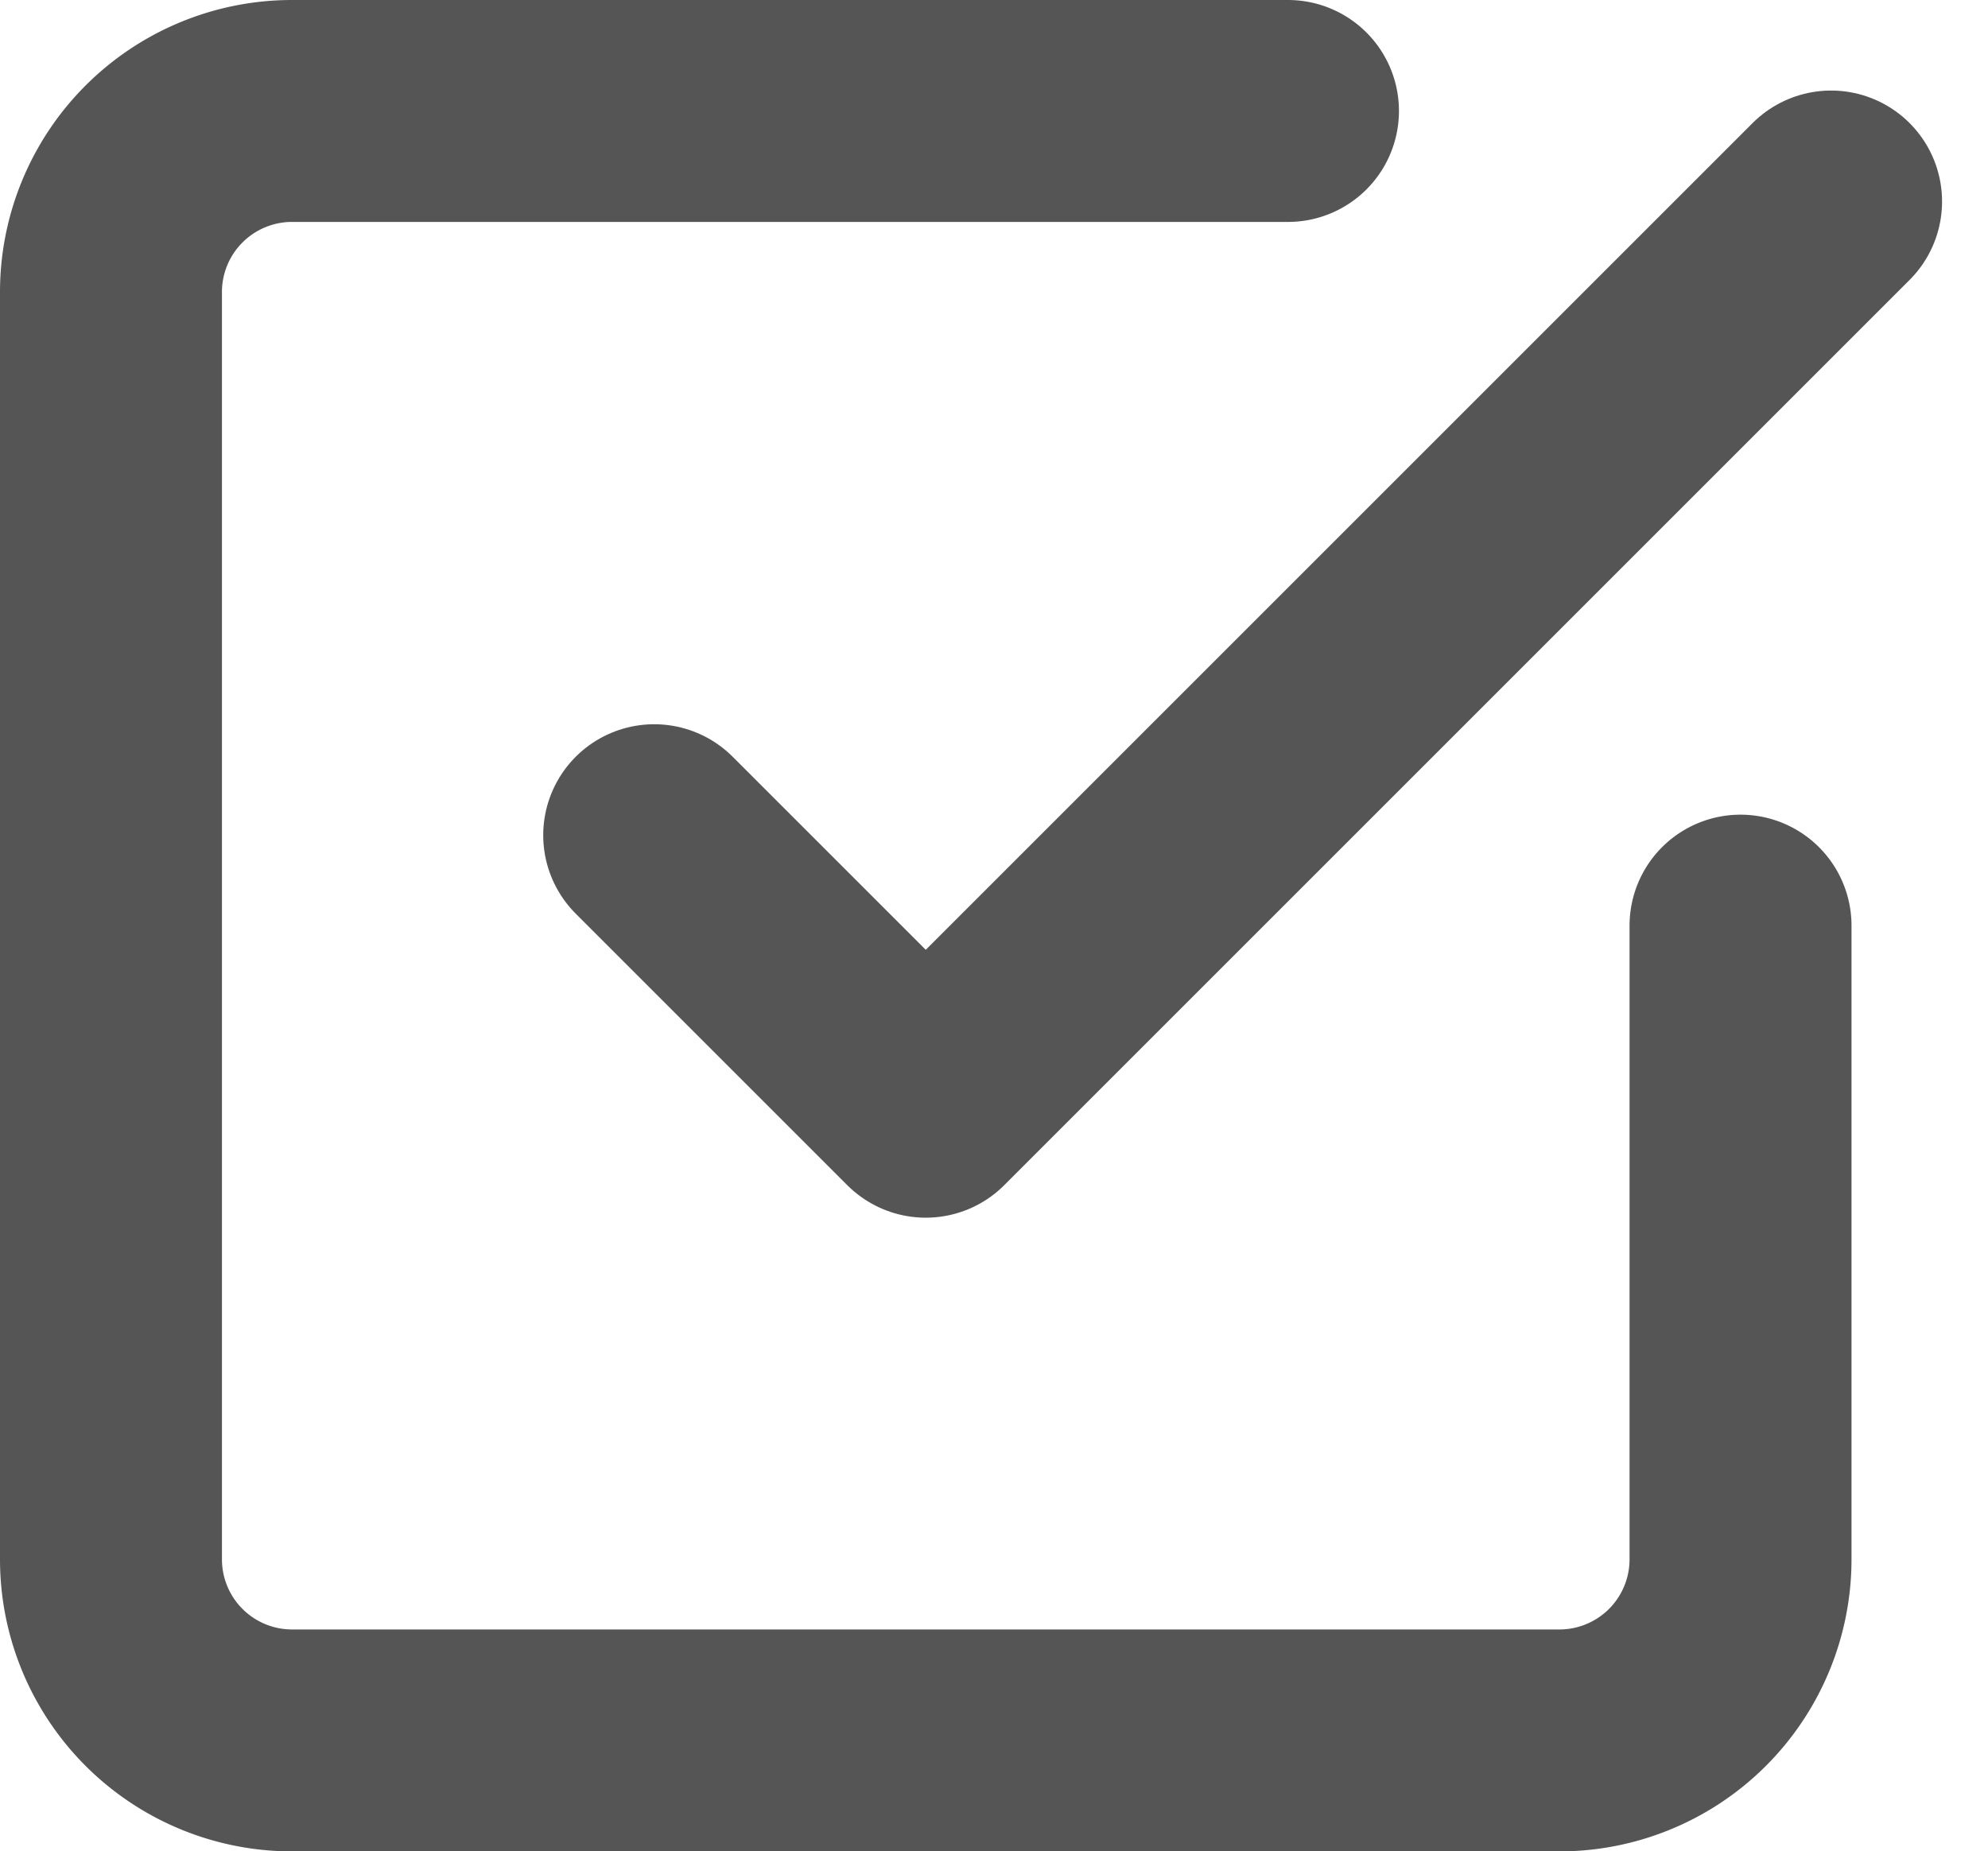 <svg xmlns="http://www.w3.org/2000/svg" width="17.914" height="16.684" viewBox="0 0 17.914 16.684">
  <defs>
    <style>
      .cls-1 {
        fill: none;
        stroke: #555;
        stroke-linecap: round;
        stroke-linejoin: round;
        stroke-width: 2px;
      }
    </style>
  </defs>
  <g id="Icon_feather-check-square" data-name="Icon feather-check-square" transform="translate(-3.5 -3.5)">
    <path id="パス_156" data-name="パス 156" class="cls-1" d="M13.5,11.711l2.447,2.447L24.105,6" transform="translate(-4.105 -0.684)"/>
    <path id="パス_157" data-name="パス 157" class="cls-1" d="M19.184,11.842v5.711a1.632,1.632,0,0,1-1.632,1.632H6.132A1.632,1.632,0,0,1,4.5,17.553V6.132A1.632,1.632,0,0,1,6.132,4.5h8.974" transform="translate(0 0)"/>
  </g>
</svg>

